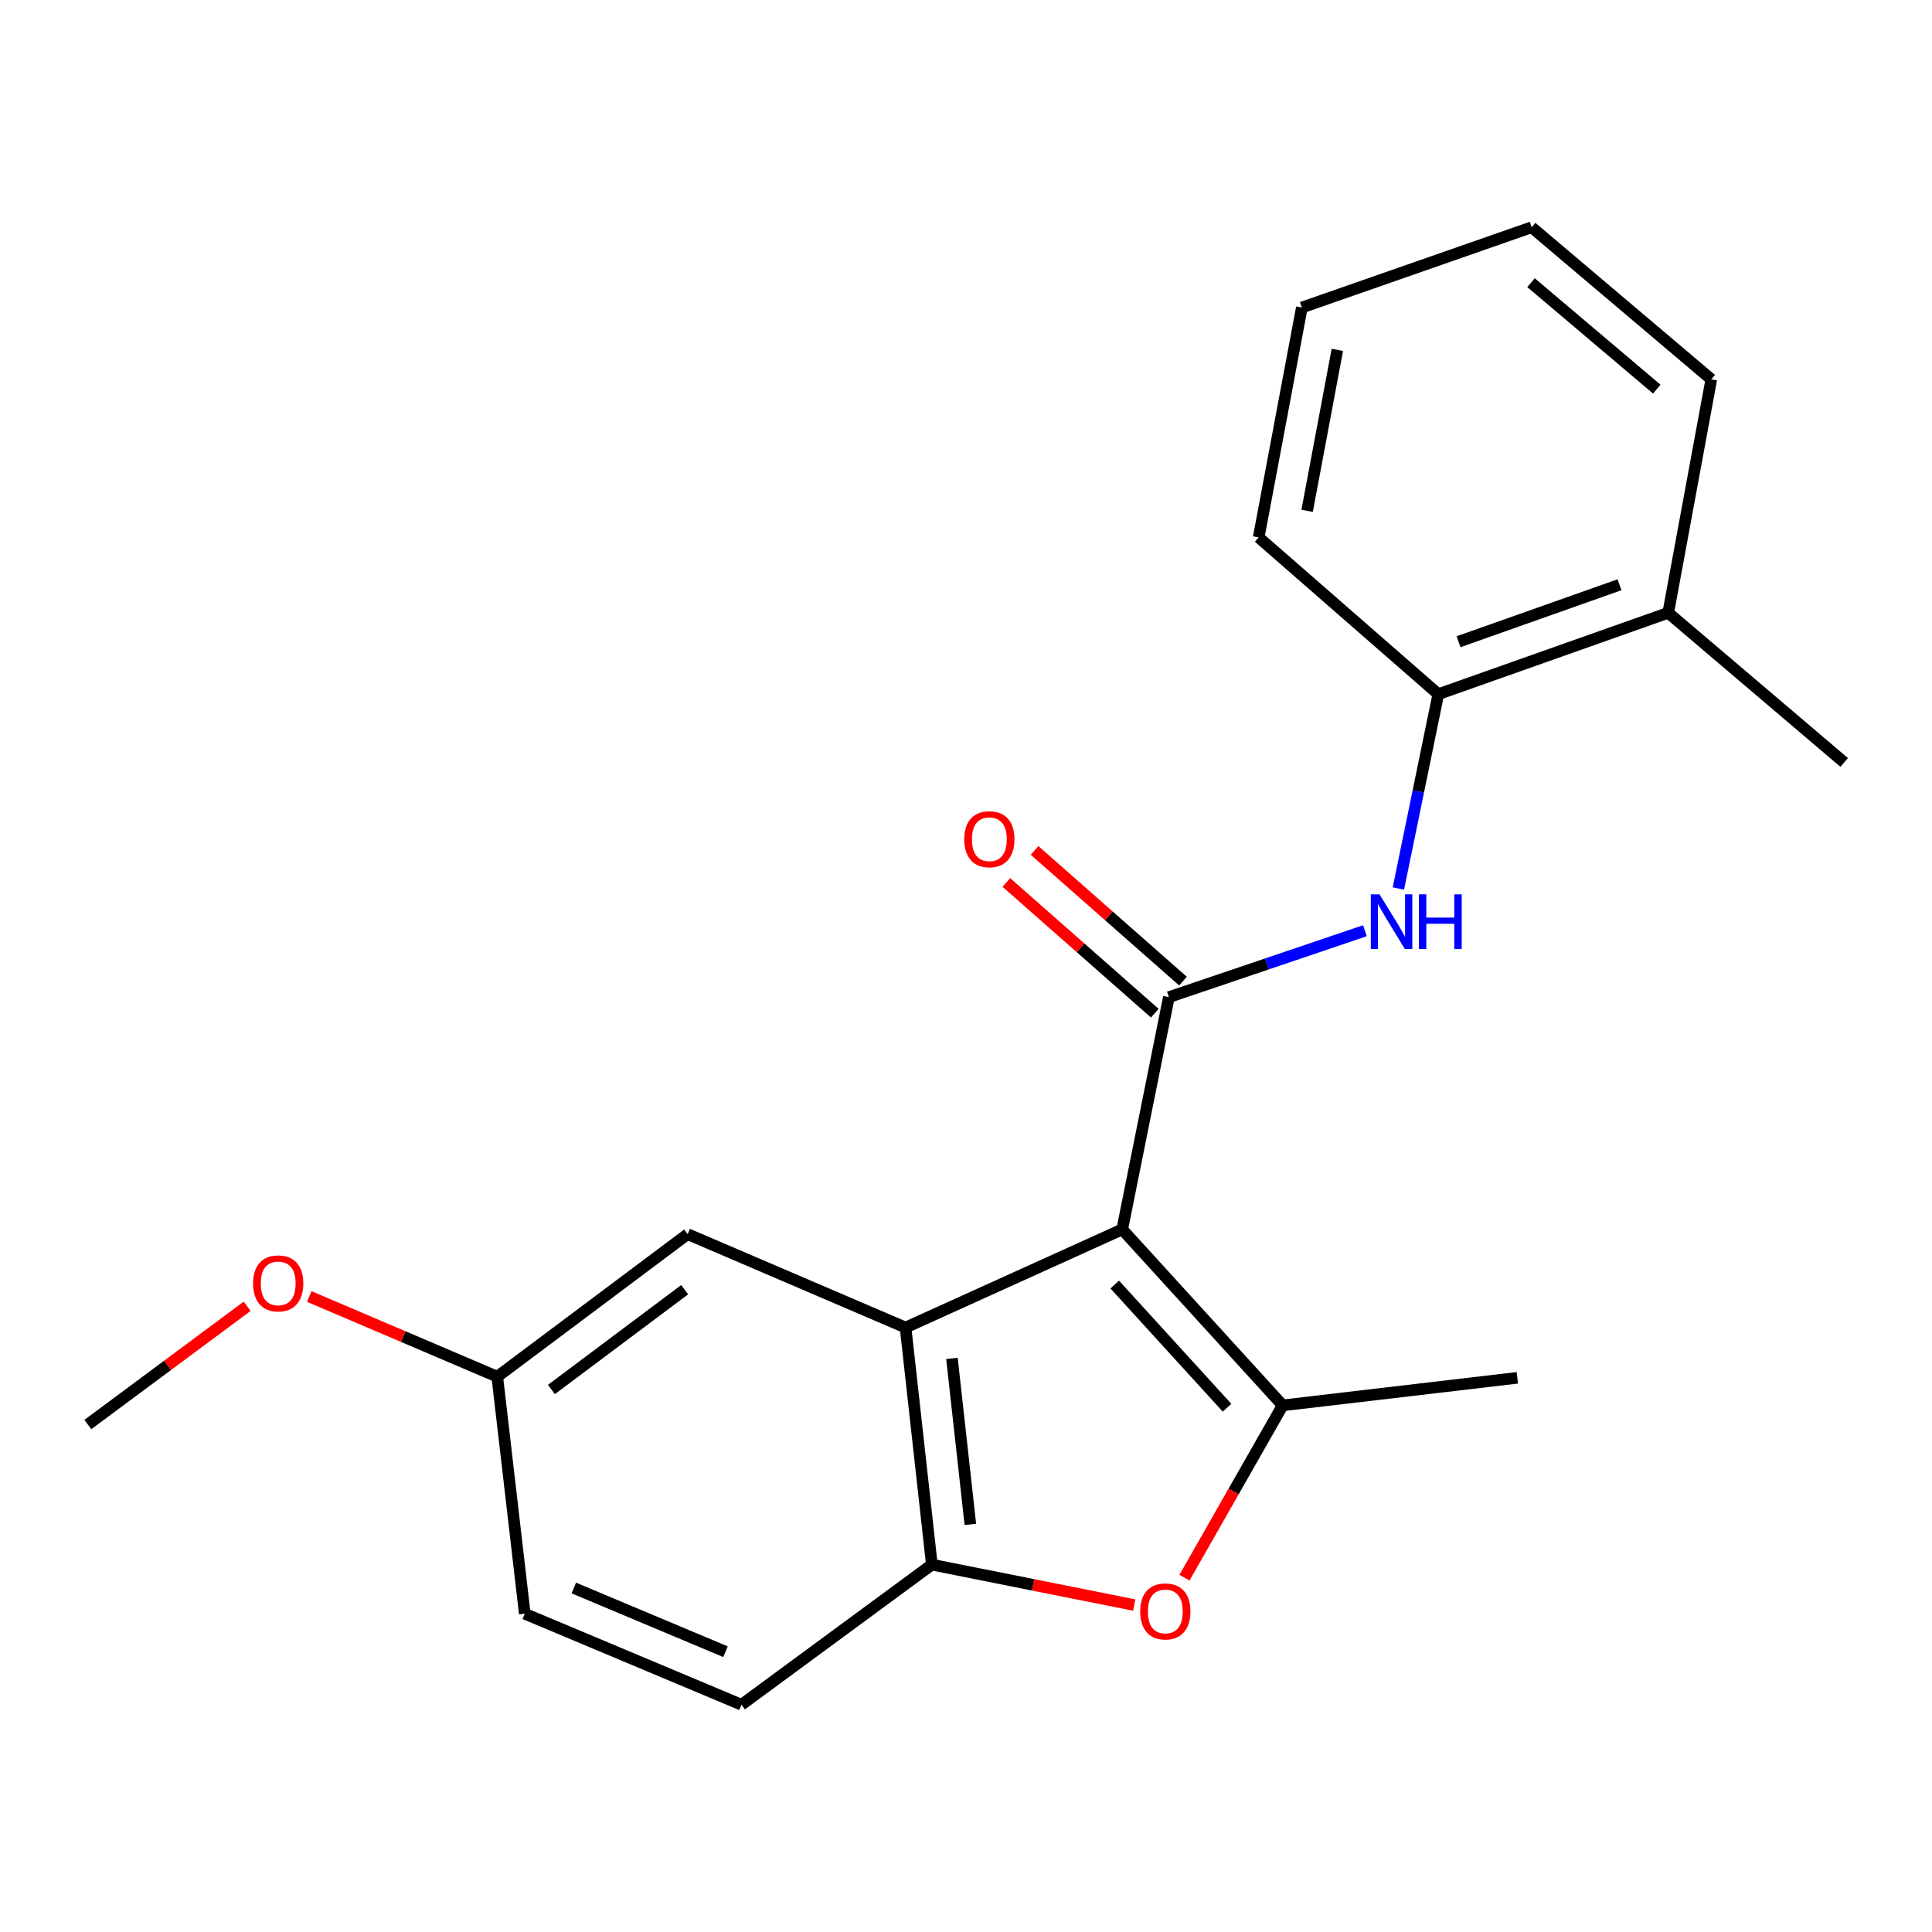 <?xml version='1.0' encoding='iso-8859-1'?>
<svg version='1.1' baseProfile='full'
              xmlns='http://www.w3.org/2000/svg'
                      xmlns:rdkit='http://www.rdkit.org/xml'
                      xmlns:xlink='http://www.w3.org/1999/xlink'
                  xml:space='preserve'
width='1000px' height='1000px' viewBox='0 0 1000 1000'>
<!-- END OF HEADER -->
<rect style='opacity:1.0;fill:#FFFFFF;stroke:none' width='1000' height='1000' x='0' y='0'> </rect>
<path class='bond-0' d='M 580.861,636.332 L 605.011,516.121' style='fill:none;fill-rule:evenodd;stroke:#000000;stroke-width:6px;stroke-linecap:butt;stroke-linejoin:miter;stroke-opacity:1' />
<path class='bond-1' d='M 580.861,636.332 L 663.907,727.42' style='fill:none;fill-rule:evenodd;stroke:#000000;stroke-width:6px;stroke-linecap:butt;stroke-linejoin:miter;stroke-opacity:1' />
<path class='bond-1' d='M 576.987,664.884 L 635.119,728.646' style='fill:none;fill-rule:evenodd;stroke:#000000;stroke-width:6px;stroke-linecap:butt;stroke-linejoin:miter;stroke-opacity:1' />
<path class='bond-2' d='M 580.861,636.332 L 468.716,687.137' style='fill:none;fill-rule:evenodd;stroke:#000000;stroke-width:6px;stroke-linecap:butt;stroke-linejoin:miter;stroke-opacity:1' />
<path class='bond-5' d='M 605.011,516.121 L 655.752,498.928' style='fill:none;fill-rule:evenodd;stroke:#000000;stroke-width:6px;stroke-linecap:butt;stroke-linejoin:miter;stroke-opacity:1' />
<path class='bond-5' d='M 655.752,498.928 L 706.492,481.735' style='fill:none;fill-rule:evenodd;stroke:#0000FF;stroke-width:6px;stroke-linecap:butt;stroke-linejoin:miter;stroke-opacity:1' />
<path class='bond-8' d='M 612.314,507.828 L 573.902,474.005' style='fill:none;fill-rule:evenodd;stroke:#000000;stroke-width:6px;stroke-linecap:butt;stroke-linejoin:miter;stroke-opacity:1' />
<path class='bond-8' d='M 573.902,474.005 L 535.491,440.181' style='fill:none;fill-rule:evenodd;stroke:#FF0000;stroke-width:6px;stroke-linecap:butt;stroke-linejoin:miter;stroke-opacity:1' />
<path class='bond-8' d='M 597.709,524.414 L 559.298,490.591' style='fill:none;fill-rule:evenodd;stroke:#000000;stroke-width:6px;stroke-linecap:butt;stroke-linejoin:miter;stroke-opacity:1' />
<path class='bond-8' d='M 559.298,490.591 L 520.886,456.768' style='fill:none;fill-rule:evenodd;stroke:#FF0000;stroke-width:6px;stroke-linecap:butt;stroke-linejoin:miter;stroke-opacity:1' />
<path class='bond-3' d='M 663.907,727.42 L 638.493,772.012' style='fill:none;fill-rule:evenodd;stroke:#000000;stroke-width:6px;stroke-linecap:butt;stroke-linejoin:miter;stroke-opacity:1' />
<path class='bond-3' d='M 638.493,772.012 L 613.079,816.604' style='fill:none;fill-rule:evenodd;stroke:#FF0000;stroke-width:6px;stroke-linecap:butt;stroke-linejoin:miter;stroke-opacity:1' />
<path class='bond-12' d='M 663.907,727.42 L 785.371,713.153' style='fill:none;fill-rule:evenodd;stroke:#000000;stroke-width:6px;stroke-linecap:butt;stroke-linejoin:miter;stroke-opacity:1' />
<path class='bond-4' d='M 468.716,687.137 L 482.332,809.853' style='fill:none;fill-rule:evenodd;stroke:#000000;stroke-width:6px;stroke-linecap:butt;stroke-linejoin:miter;stroke-opacity:1' />
<path class='bond-4' d='M 492.724,703.107 L 502.255,789.008' style='fill:none;fill-rule:evenodd;stroke:#000000;stroke-width:6px;stroke-linecap:butt;stroke-linejoin:miter;stroke-opacity:1' />
<path class='bond-7' d='M 468.716,687.137 L 355.921,638.787' style='fill:none;fill-rule:evenodd;stroke:#000000;stroke-width:6px;stroke-linecap:butt;stroke-linejoin:miter;stroke-opacity:1' />
<path class='bond-21' d='M 587.089,830.778 L 534.711,820.316' style='fill:none;fill-rule:evenodd;stroke:#FF0000;stroke-width:6px;stroke-linecap:butt;stroke-linejoin:miter;stroke-opacity:1' />
<path class='bond-21' d='M 534.711,820.316 L 482.332,809.853' style='fill:none;fill-rule:evenodd;stroke:#000000;stroke-width:6px;stroke-linecap:butt;stroke-linejoin:miter;stroke-opacity:1' />
<path class='bond-9' d='M 482.332,809.853 L 383.791,882.365' style='fill:none;fill-rule:evenodd;stroke:#000000;stroke-width:6px;stroke-linecap:butt;stroke-linejoin:miter;stroke-opacity:1' />
<path class='bond-6' d='M 723.8,459.9 L 734.131,409.605' style='fill:none;fill-rule:evenodd;stroke:#0000FF;stroke-width:6px;stroke-linecap:butt;stroke-linejoin:miter;stroke-opacity:1' />
<path class='bond-6' d='M 734.131,409.605 L 744.462,359.31' style='fill:none;fill-rule:evenodd;stroke:#000000;stroke-width:6px;stroke-linecap:butt;stroke-linejoin:miter;stroke-opacity:1' />
<path class='bond-10' d='M 744.462,359.31 L 863.469,317.185' style='fill:none;fill-rule:evenodd;stroke:#000000;stroke-width:6px;stroke-linecap:butt;stroke-linejoin:miter;stroke-opacity:1' />
<path class='bond-10' d='M 754.938,332.158 L 838.244,302.67' style='fill:none;fill-rule:evenodd;stroke:#000000;stroke-width:6px;stroke-linecap:butt;stroke-linejoin:miter;stroke-opacity:1' />
<path class='bond-15' d='M 744.462,359.31 L 651.495,278.166' style='fill:none;fill-rule:evenodd;stroke:#000000;stroke-width:6px;stroke-linecap:butt;stroke-linejoin:miter;stroke-opacity:1' />
<path class='bond-11' d='M 355.921,638.787 L 257.38,712.576' style='fill:none;fill-rule:evenodd;stroke:#000000;stroke-width:6px;stroke-linecap:butt;stroke-linejoin:miter;stroke-opacity:1' />
<path class='bond-11' d='M 354.386,667.546 L 285.408,719.198' style='fill:none;fill-rule:evenodd;stroke:#000000;stroke-width:6px;stroke-linecap:butt;stroke-linejoin:miter;stroke-opacity:1' />
<path class='bond-22' d='M 383.791,882.365 L 271.622,835.255' style='fill:none;fill-rule:evenodd;stroke:#000000;stroke-width:6px;stroke-linecap:butt;stroke-linejoin:miter;stroke-opacity:1' />
<path class='bond-22' d='M 375.524,854.923 L 297.005,821.946' style='fill:none;fill-rule:evenodd;stroke:#000000;stroke-width:6px;stroke-linecap:butt;stroke-linejoin:miter;stroke-opacity:1' />
<path class='bond-16' d='M 863.469,317.185 L 954.545,394.645' style='fill:none;fill-rule:evenodd;stroke:#000000;stroke-width:6px;stroke-linecap:butt;stroke-linejoin:miter;stroke-opacity:1' />
<path class='bond-17' d='M 863.469,317.185 L 885.766,196.348' style='fill:none;fill-rule:evenodd;stroke:#000000;stroke-width:6px;stroke-linecap:butt;stroke-linejoin:miter;stroke-opacity:1' />
<path class='bond-13' d='M 257.38,712.576 L 271.622,835.255' style='fill:none;fill-rule:evenodd;stroke:#000000;stroke-width:6px;stroke-linecap:butt;stroke-linejoin:miter;stroke-opacity:1' />
<path class='bond-14' d='M 257.38,712.576 L 208.729,691.82' style='fill:none;fill-rule:evenodd;stroke:#000000;stroke-width:6px;stroke-linecap:butt;stroke-linejoin:miter;stroke-opacity:1' />
<path class='bond-14' d='M 208.729,691.82 L 160.077,671.063' style='fill:none;fill-rule:evenodd;stroke:#FF0000;stroke-width:6px;stroke-linecap:butt;stroke-linejoin:miter;stroke-opacity:1' />
<path class='bond-18' d='M 127.928,676.128 L 86.691,706.734' style='fill:none;fill-rule:evenodd;stroke:#FF0000;stroke-width:6px;stroke-linecap:butt;stroke-linejoin:miter;stroke-opacity:1' />
<path class='bond-18' d='M 86.691,706.734 L 45.455,737.34' style='fill:none;fill-rule:evenodd;stroke:#000000;stroke-width:6px;stroke-linecap:butt;stroke-linejoin:miter;stroke-opacity:1' />
<path class='bond-19' d='M 651.495,278.166 L 673.84,159.171' style='fill:none;fill-rule:evenodd;stroke:#000000;stroke-width:6px;stroke-linecap:butt;stroke-linejoin:miter;stroke-opacity:1' />
<path class='bond-19' d='M 676.567,264.396 L 692.209,181.099' style='fill:none;fill-rule:evenodd;stroke:#000000;stroke-width:6px;stroke-linecap:butt;stroke-linejoin:miter;stroke-opacity:1' />
<path class='bond-23' d='M 885.766,196.348 L 792.787,117.635' style='fill:none;fill-rule:evenodd;stroke:#000000;stroke-width:6px;stroke-linecap:butt;stroke-linejoin:miter;stroke-opacity:1' />
<path class='bond-23' d='M 857.54,201.408 L 792.454,146.309' style='fill:none;fill-rule:evenodd;stroke:#000000;stroke-width:6px;stroke-linecap:butt;stroke-linejoin:miter;stroke-opacity:1' />
<path class='bond-20' d='M 673.84,159.171 L 792.787,117.635' style='fill:none;fill-rule:evenodd;stroke:#000000;stroke-width:6px;stroke-linecap:butt;stroke-linejoin:miter;stroke-opacity:1' />
<path  class='atom-4' d='M 590.17 834.071
Q 590.17 827.271, 593.53 823.471
Q 596.89 819.671, 603.17 819.671
Q 609.45 819.671, 612.81 823.471
Q 616.17 827.271, 616.17 834.071
Q 616.17 840.951, 612.77 844.871
Q 609.37 848.751, 603.17 848.751
Q 596.93 848.751, 593.53 844.871
Q 590.17 840.991, 590.17 834.071
M 603.17 845.551
Q 607.49 845.551, 609.81 842.671
Q 612.17 839.751, 612.17 834.071
Q 612.17 828.511, 609.81 825.711
Q 607.49 822.871, 603.17 822.871
Q 598.85 822.871, 596.49 825.671
Q 594.17 828.471, 594.17 834.071
Q 594.17 839.791, 596.49 842.671
Q 598.85 845.551, 603.17 845.551
' fill='#FF0000'/>
<path  class='atom-6' d='M 714.014 462.905
L 723.294 477.905
Q 724.214 479.385, 725.694 482.065
Q 727.174 484.745, 727.254 484.905
L 727.254 462.905
L 731.014 462.905
L 731.014 491.225
L 727.134 491.225
L 717.174 474.825
Q 716.014 472.905, 714.774 470.705
Q 713.574 468.505, 713.214 467.825
L 713.214 491.225
L 709.534 491.225
L 709.534 462.905
L 714.014 462.905
' fill='#0000FF'/>
<path  class='atom-6' d='M 734.414 462.905
L 738.254 462.905
L 738.254 474.945
L 752.734 474.945
L 752.734 462.905
L 756.574 462.905
L 756.574 491.225
L 752.734 491.225
L 752.734 478.145
L 738.254 478.145
L 738.254 491.225
L 734.414 491.225
L 734.414 462.905
' fill='#0000FF'/>
<path  class='atom-9' d='M 499.094 434.382
Q 499.094 427.582, 502.454 423.782
Q 505.814 419.982, 512.094 419.982
Q 518.374 419.982, 521.734 423.782
Q 525.094 427.582, 525.094 434.382
Q 525.094 441.262, 521.694 445.182
Q 518.294 449.062, 512.094 449.062
Q 505.854 449.062, 502.454 445.182
Q 499.094 441.302, 499.094 434.382
M 512.094 445.862
Q 516.414 445.862, 518.734 442.982
Q 521.094 440.062, 521.094 434.382
Q 521.094 428.822, 518.734 426.022
Q 516.414 423.182, 512.094 423.182
Q 507.774 423.182, 505.414 425.982
Q 503.094 428.782, 503.094 434.382
Q 503.094 440.102, 505.414 442.982
Q 507.774 445.862, 512.094 445.862
' fill='#FF0000'/>
<path  class='atom-15' d='M 130.995 664.282
Q 130.995 657.482, 134.355 653.682
Q 137.715 649.882, 143.995 649.882
Q 150.275 649.882, 153.635 653.682
Q 156.995 657.482, 156.995 664.282
Q 156.995 671.162, 153.595 675.082
Q 150.195 678.962, 143.995 678.962
Q 137.755 678.962, 134.355 675.082
Q 130.995 671.202, 130.995 664.282
M 143.995 675.762
Q 148.315 675.762, 150.635 672.882
Q 152.995 669.962, 152.995 664.282
Q 152.995 658.722, 150.635 655.922
Q 148.315 653.082, 143.995 653.082
Q 139.675 653.082, 137.315 655.882
Q 134.995 658.682, 134.995 664.282
Q 134.995 670.002, 137.315 672.882
Q 139.675 675.762, 143.995 675.762
' fill='#FF0000'/>
</svg>
